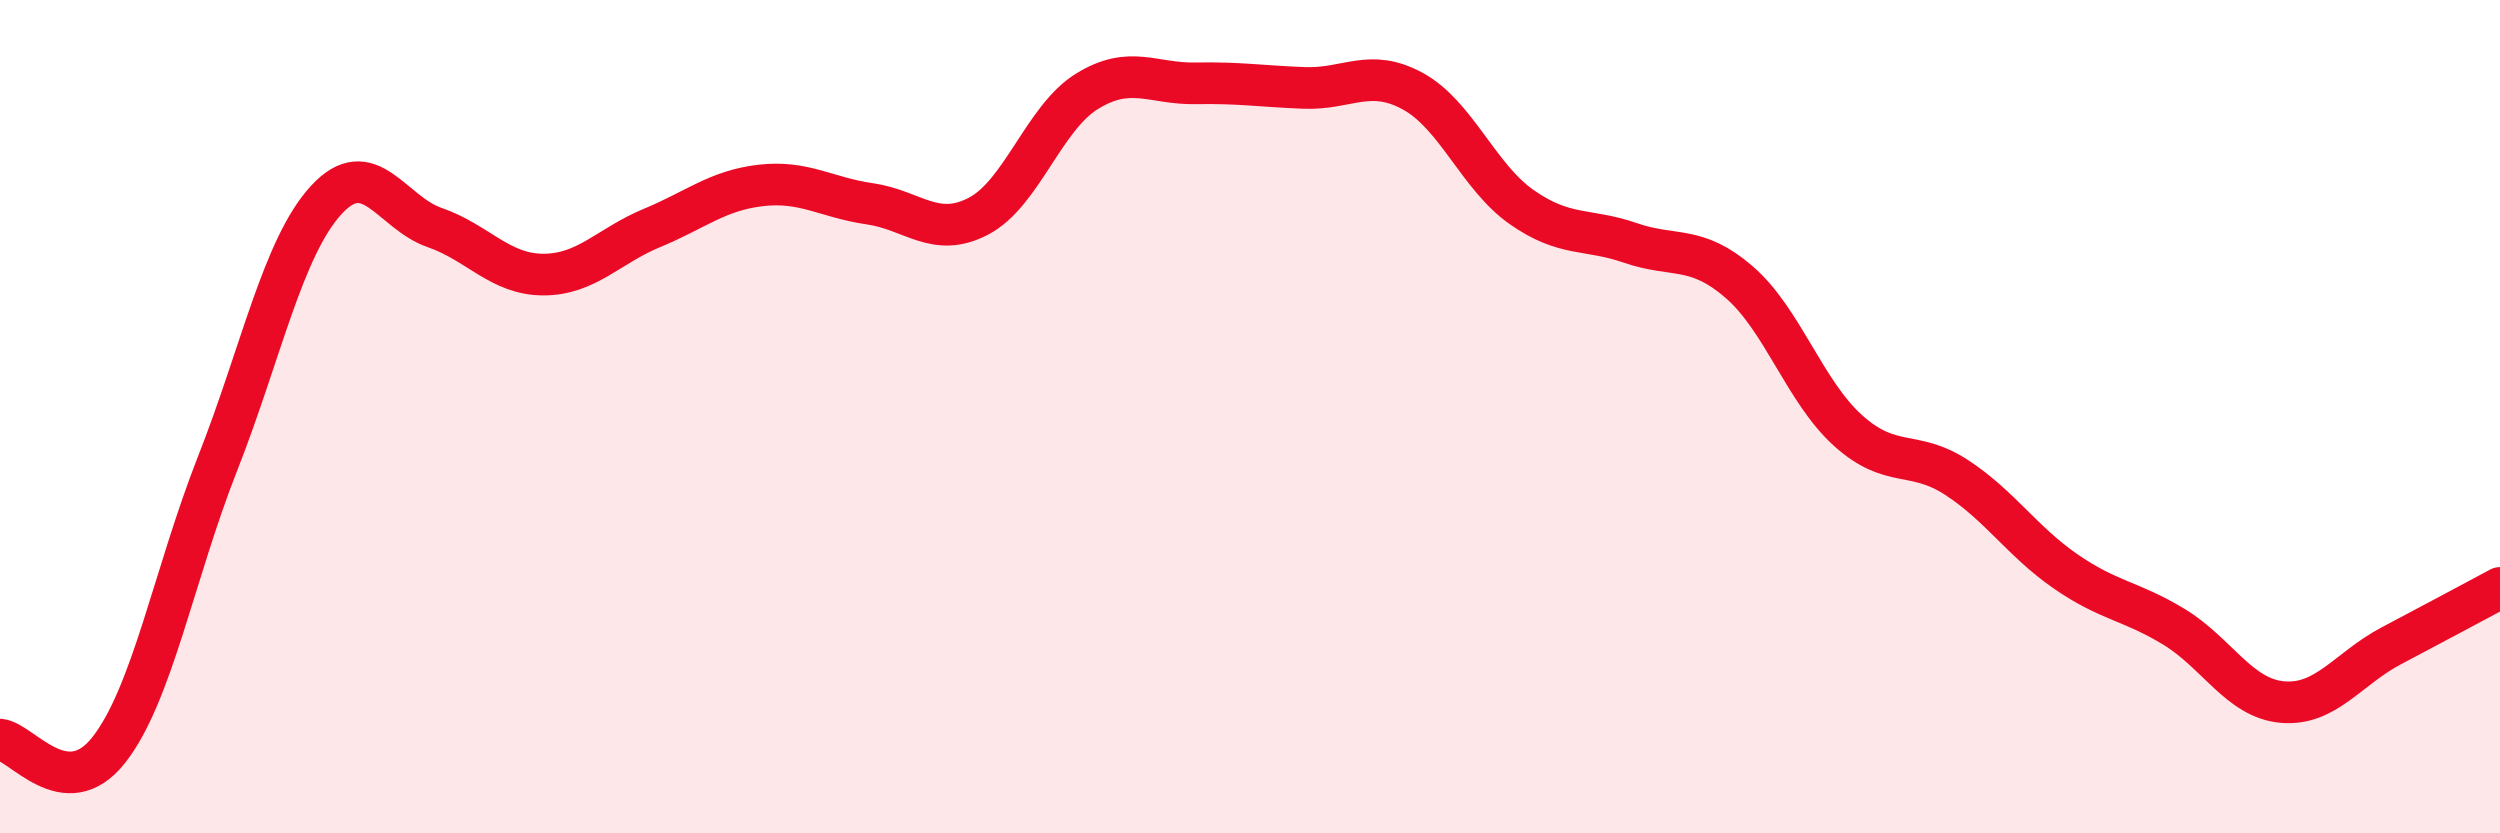 
    <svg width="60" height="20" viewBox="0 0 60 20" xmlns="http://www.w3.org/2000/svg">
      <path
        d="M 0,17.75 C 0.52,17.8 1.57,19.32 2.61,18 C 3.65,16.68 4.18,13.77 5.22,11.13 C 6.26,8.49 6.79,5.93 7.83,4.8 C 8.87,3.67 9.39,5.1 10.43,5.46 C 11.47,5.82 12,6.59 13.04,6.59 C 14.08,6.59 14.61,5.9 15.65,5.47 C 16.69,5.04 17.22,4.57 18.26,4.45 C 19.3,4.33 19.83,4.74 20.87,4.89 C 21.91,5.04 22.44,5.73 23.48,5.19 C 24.52,4.65 25.05,2.83 26.09,2.19 C 27.13,1.55 27.66,2.02 28.7,2 C 29.74,1.98 30.26,2.07 31.3,2.11 C 32.34,2.15 32.87,1.62 33.91,2.19 C 34.95,2.76 35.48,4.24 36.52,4.97 C 37.56,5.7 38.09,5.47 39.13,5.83 C 40.17,6.19 40.7,5.87 41.74,6.77 C 42.78,7.67 43.31,9.39 44.35,10.33 C 45.39,11.27 45.92,10.78 46.96,11.46 C 48,12.14 48.53,12.99 49.57,13.71 C 50.61,14.43 51.13,14.41 52.17,15.04 C 53.21,15.67 53.74,16.76 54.78,16.85 C 55.82,16.94 56.35,16.05 57.39,15.5 C 58.43,14.95 59.48,14.39 60,14.11L60 20L0 20Z"
        fill="#EB0A25"
        opacity="0.1"
        stroke-linecap="round"
        stroke-linejoin="round"
      />
      <path
        d="M 0,17.75 C 0.52,17.8 1.57,19.32 2.61,18 C 3.65,16.68 4.18,13.77 5.22,11.13 C 6.26,8.49 6.79,5.93 7.83,4.8 C 8.87,3.67 9.39,5.1 10.43,5.46 C 11.47,5.82 12,6.59 13.04,6.59 C 14.08,6.59 14.61,5.9 15.65,5.47 C 16.69,5.04 17.22,4.57 18.26,4.45 C 19.3,4.33 19.83,4.74 20.87,4.89 C 21.91,5.04 22.44,5.73 23.48,5.19 C 24.52,4.65 25.05,2.83 26.09,2.19 C 27.13,1.55 27.66,2.02 28.7,2 C 29.74,1.98 30.26,2.07 31.3,2.11 C 32.34,2.15 32.87,1.62 33.91,2.19 C 34.95,2.76 35.48,4.24 36.52,4.97 C 37.56,5.7 38.09,5.47 39.13,5.83 C 40.17,6.19 40.7,5.87 41.74,6.77 C 42.78,7.67 43.31,9.39 44.35,10.33 C 45.39,11.27 45.92,10.78 46.96,11.46 C 48,12.14 48.53,12.99 49.57,13.71 C 50.61,14.43 51.13,14.41 52.17,15.04 C 53.21,15.67 53.74,16.76 54.78,16.85 C 55.82,16.94 56.35,16.05 57.39,15.5 C 58.43,14.95 59.48,14.39 60,14.11"
        stroke="#EB0A25"
        stroke-width="1"
        fill="none"
        stroke-linecap="round"
        stroke-linejoin="round"
      />
    </svg>
  